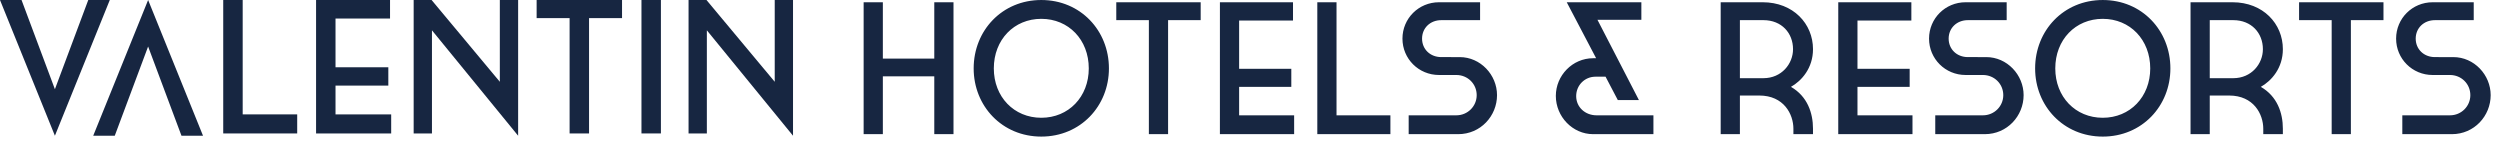 <svg height="15" viewBox="0 0 264 15" width="264" xmlns="http://www.w3.org/2000/svg"><g fill="#172641" fill-rule="evenodd"><path d="m9.321-0-3.523 9.421-3.523-9.421h-2.275l5.798 14.333 5.797-14.333z"/><path d="m23.573-0v14.092h7.811v-2.013h-5.757v-12.079z"/><path d="m33.377-0v14.092h7.932v-2.013h-5.878v-3.04h5.576v-1.932h-5.576v-5.153h5.757v-1.953z"/><path d="m52.782-0v8.637l-7.207-8.637h-1.892v14.092h1.932v-10.891l9.1 11.132v-14.333z"/><path d="m56.668-0v1.913h3.482v12.179h2.054v-12.179h3.483v-1.913z"/><path d="m67.739 14.091h2.053v-14.091h-2.053z"/><path d="m81.811-0v8.637l-7.207-8.637h-1.892v14.092h1.932v-10.891l9.099 11.132v-14.333z"/><path d="m15.642-0-5.798 14.333h2.275l3.522-9.421 3.523 9.421h2.275z"/><path d="m91.2 14.166h2.029v-6.108h5.431v6.108h2.029v-13.928h-2.029v5.949h-5.431v-5.949h-2.029zm18.761.258c4.138 0 7.142-3.223 7.142-7.201 0-3.999-3.004-7.222-7.142-7.222-4.139 0-7.142 3.223-7.142 7.222 0 3.978 3.003 7.201 7.142 7.201zm0-12.435c2.885 0 5.014 2.208 5.014 5.234 0 3.004-2.129 5.213-5.014 5.213-2.885 0-5.014-2.208-5.014-5.213 0-3.025 2.129-5.234 5.014-5.234zm11.36 12.177h2.029v-12.038h3.442v-1.89h-8.913v1.89h3.442zm7.501 0h7.839v-1.99h-5.809v-3.005h5.51v-1.909h-5.51v-5.093h5.689v-1.931h-7.718zm10.286 0h7.719v-1.99h-5.69v-11.938h-2.029zm13.091-8.137c-1.174 0-2.029-.836-2.029-1.95s.856-1.951 2.029-1.951h4.098v-1.89h-4.337c-2.15 0-3.861 1.711-3.861 3.841 0 2.129 1.711 3.84 3.861 3.84h1.83c1.194 0 2.149.934 2.149 2.128 0 1.175-.955 2.13-2.149 2.13h-5.034v1.99h5.232c2.368 0 4.098-1.93 4.098-4.119 0-2.148-1.751-4.018-3.939-4.018zm20.869 4.536-4.377-8.475h4.637v-1.851h-7.879l3.103 5.91h-.317c-2.188 0-3.939 1.829-3.939 3.979 0 2.188 1.77 4.039 3.939 4.039h6.367v-1.99h-6.008c-1.195 0-2.149-.856-2.149-2.03 0-1.154.914-2.048 2.029-2.048h1.074l1.293 2.467zm16.057-1.394c1.134-.637 2.328-1.988 2.328-3.978 0-2.686-2.089-4.955-5.312-4.955h-4.437v13.928h2.029v-4.079h2.049c2.586 0 3.601 1.97 3.601 3.502v.577h2.069v-.577c0-1.671-.597-3.422-2.328-4.418zm.219-3.978c0 1.552-1.214 3.063-3.124 3.063h-2.487v-6.128h2.487c1.93 0 3.124 1.374 3.124 3.065zm4.775 8.973h7.839v-1.99h-5.809v-3.005h5.511v-1.909h-5.511v-5.093h5.69v-1.931h-7.719zm13.687-8.137c-1.174 0-2.029-.836-2.029-1.95s.856-1.951 2.029-1.951h4.098v-1.89h-4.337c-2.149 0-3.86 1.711-3.86 3.841 0 2.129 1.711 3.84 3.86 3.84h1.83c1.194 0 2.149.934 2.149 2.128 0 1.175-.955 2.13-2.149 2.13h-5.034v1.99h5.232c2.368 0 4.098-1.93 4.098-4.119 0-2.148-1.751-4.018-3.939-4.018zm14.245 8.395c4.138 0 7.142-3.223 7.142-7.201 0-3.999-3.004-7.222-7.142-7.222s-7.142 3.223-7.142 7.222c0 3.978 3.004 7.201 7.142 7.201zm0-12.435c2.885 0 5.014 2.208 5.014 5.234 0 3.004-2.129 5.213-5.014 5.213-2.886 0-5.014-2.208-5.014-5.213 0-3.025 2.128-5.234 5.014-5.234zm16.692 7.182c1.134-.637 2.328-1.988 2.328-3.978 0-2.686-2.089-4.955-5.312-4.955h-4.438v13.928h2.029v-4.079h2.05c2.586 0 3.601 1.97 3.601 3.502v.577h2.069v-.577c0-1.671-.597-3.422-2.328-4.418zm.219-3.978c0 1.552-1.214 3.063-3.125 3.063h-2.487v-6.128h2.487c1.93 0 3.125 1.374 3.125 3.065zm7.262 8.973h2.029v-12.038h3.442v-1.89h-8.913v1.89h3.442zm10.903-8.137c-1.174 0-2.029-.836-2.029-1.95s.856-1.951 2.029-1.951h4.098v-1.89h-4.338c-2.148 0-3.859 1.711-3.859 3.841 0 2.129 1.711 3.84 3.859 3.84h1.831c1.194 0 2.149.934 2.149 2.128 0 1.175-.955 2.13-2.149 2.13h-5.034v1.99h5.232c2.368 0 4.098-1.93 4.098-4.119 0-2.148-1.751-4.018-3.939-4.018z"/></g></svg>